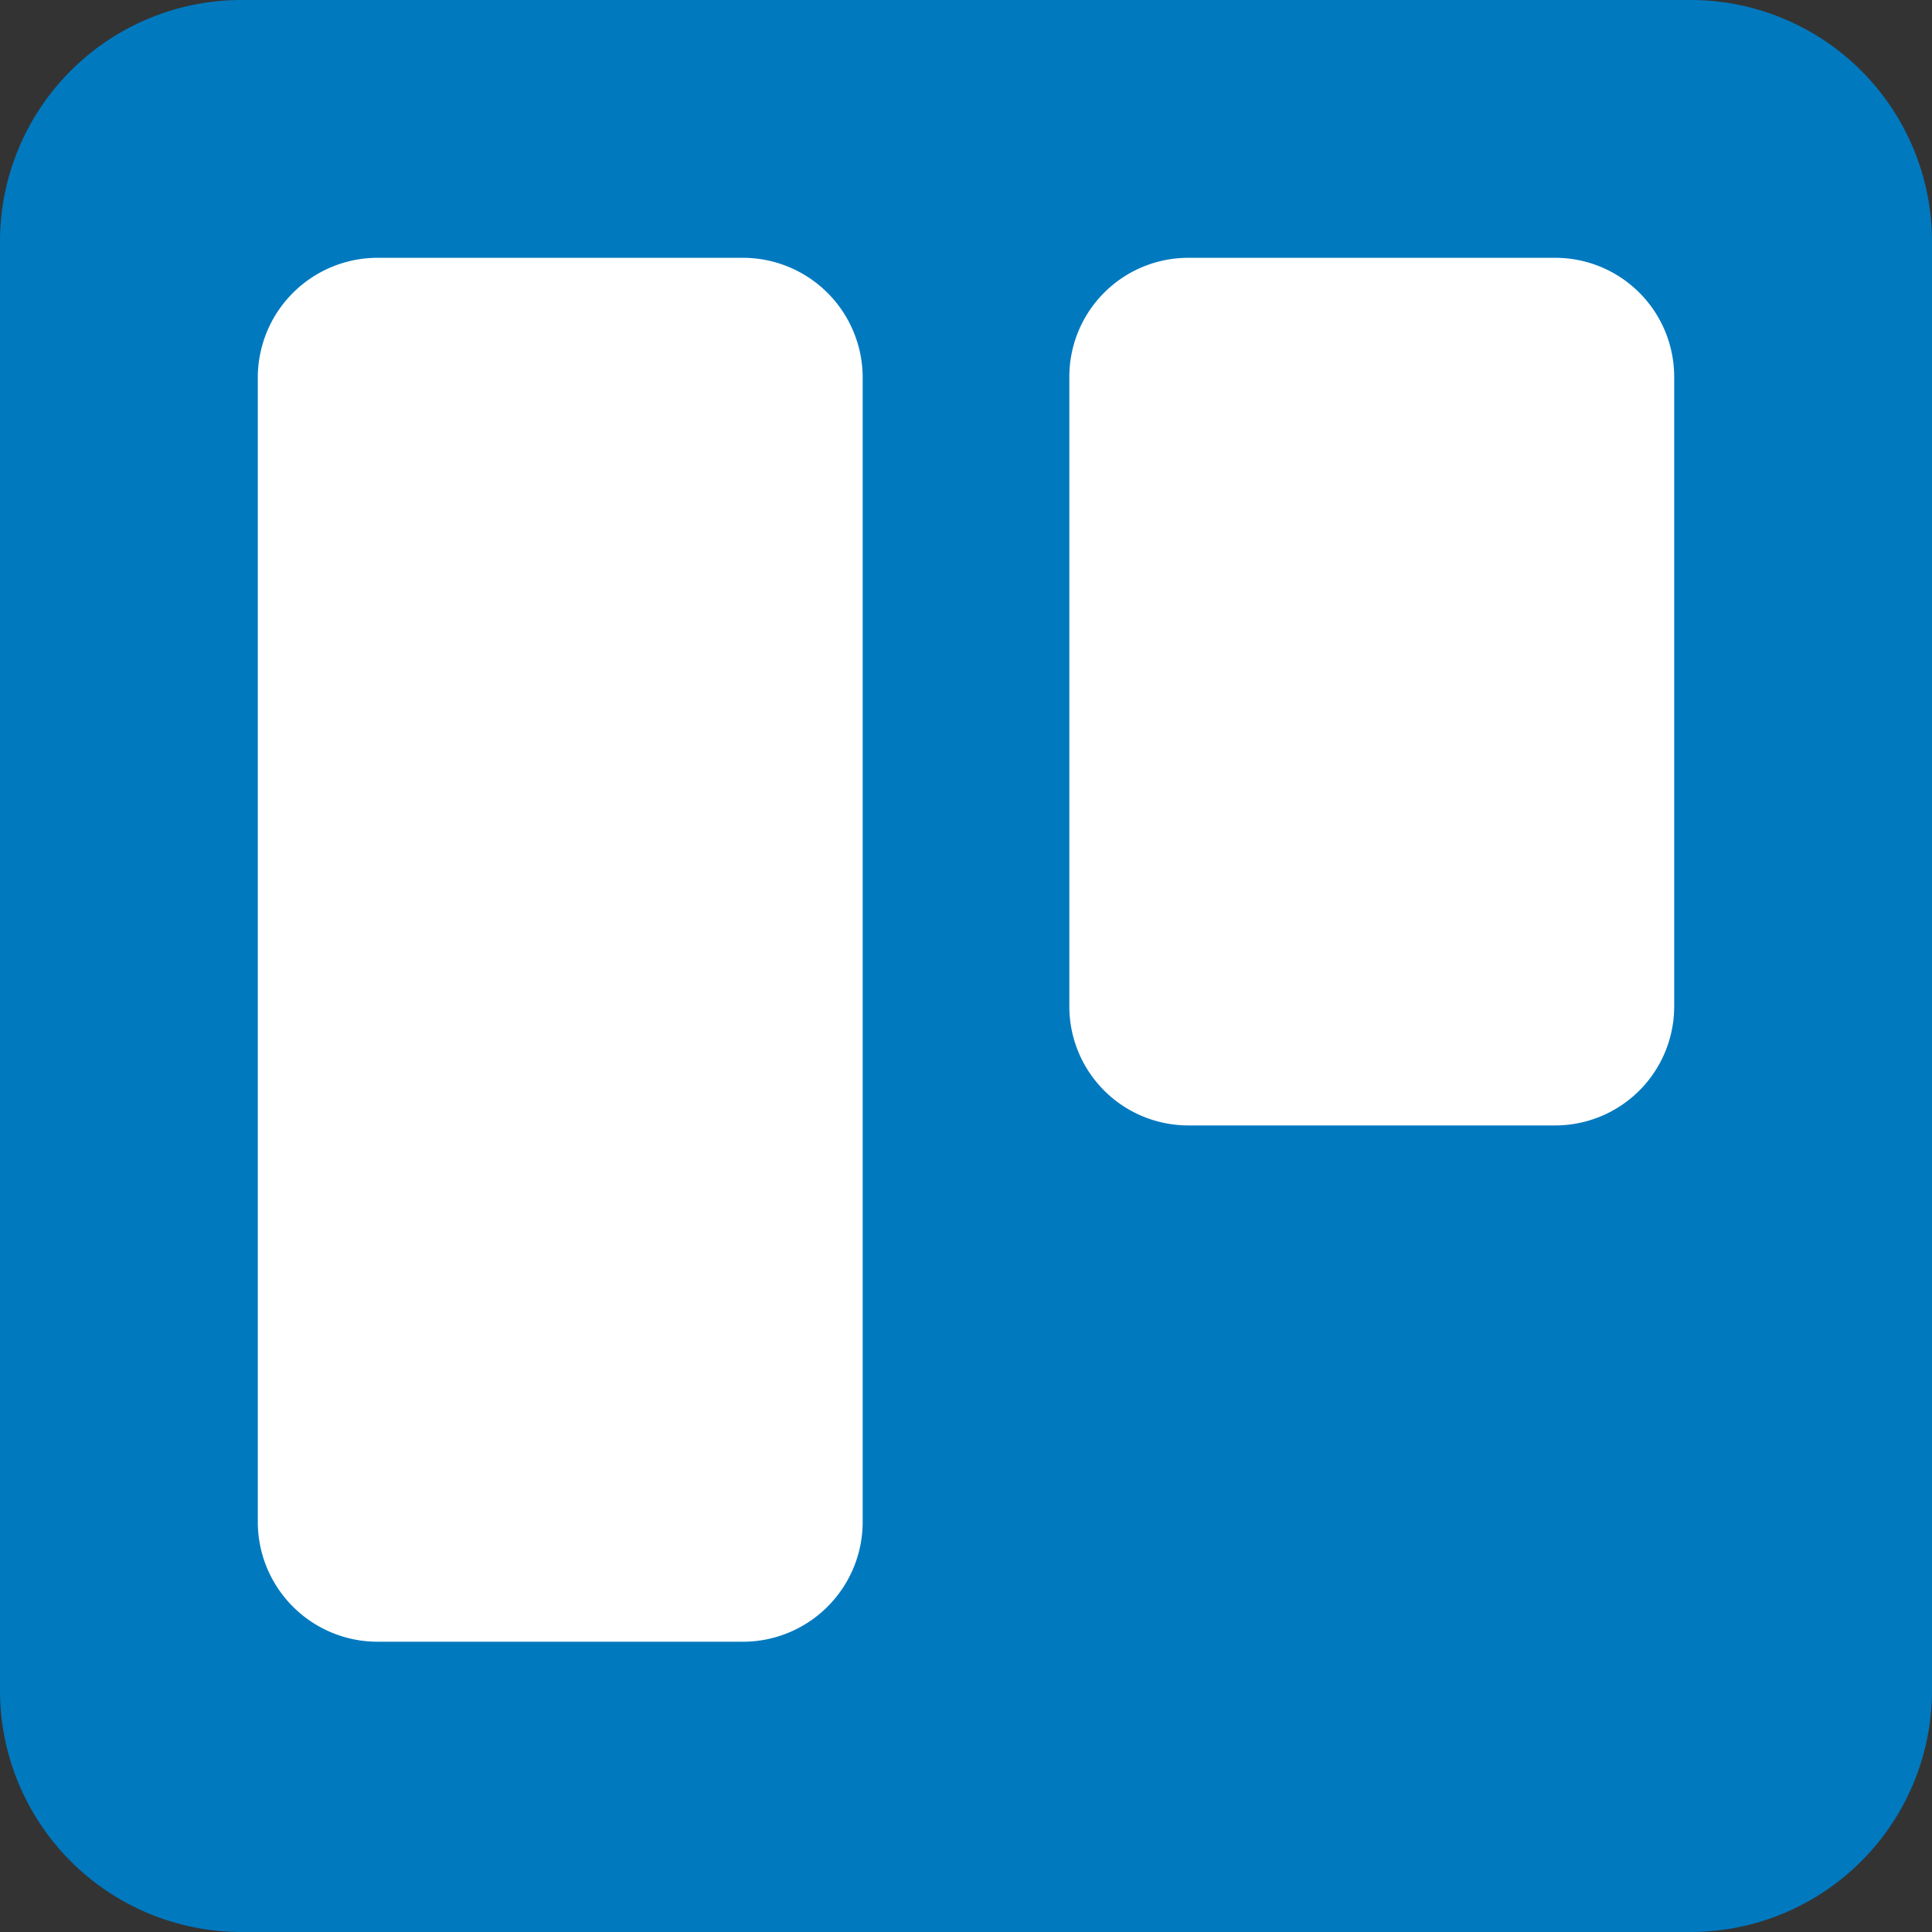 <svg id="Group_10571" data-name="Group 10571" xmlns="http://www.w3.org/2000/svg" xmlns:xlink="http://www.w3.org/1999/xlink" width="25" height="25" viewBox="0 0 25 25">
  <rect x="0" y="0" width="25" height="25" fill="#333333" stroke="none"/>
  <defs>
    <linearGradient id="linear-gradient" x1="0.5" x2="0.5" y2="1" gradientUnits="objectBoundingBox">
      <stop offset="0" stop-color="#0079bf"/>
      <stop offset="1" stop-color="#0079bf"/>
    </linearGradient>
  </defs>
  <path id="Path_21775" data-name="Path 21775" d="M3.125,0h18.75A3.125,3.125,0,0,1,25,3.125v18.75A3.125,3.125,0,0,1,21.875,25H3.125A3.125,3.125,0,0,1,0,21.875V3.125A3.125,3.125,0,0,1,3.125,0Z" fill="url(#linear-gradient)"/>
  <path id="Path_21777" data-name="Path 21777" d="M1.54,0H6.287a1.54,1.54,0,0,1,1.54,1.54V9.687a1.54,1.54,0,0,1-1.54,1.54H1.54A1.54,1.54,0,0,1,0,9.687V1.54A1.54,1.54,0,0,1,1.54,0Z" transform="translate(13.837 3.336)" fill="#fff"/>
  <path id="Path_21776" data-name="Path 21776" d="M1.54,0H6.287a1.551,1.551,0,0,1,1.54,1.563V16.345a1.551,1.551,0,0,1-1.54,1.563H1.54A1.551,1.551,0,0,1,0,16.345V1.563A1.551,1.551,0,0,1,1.54,0Z" transform="translate(3.336 3.336)" fill="#fff"/>
</svg>
